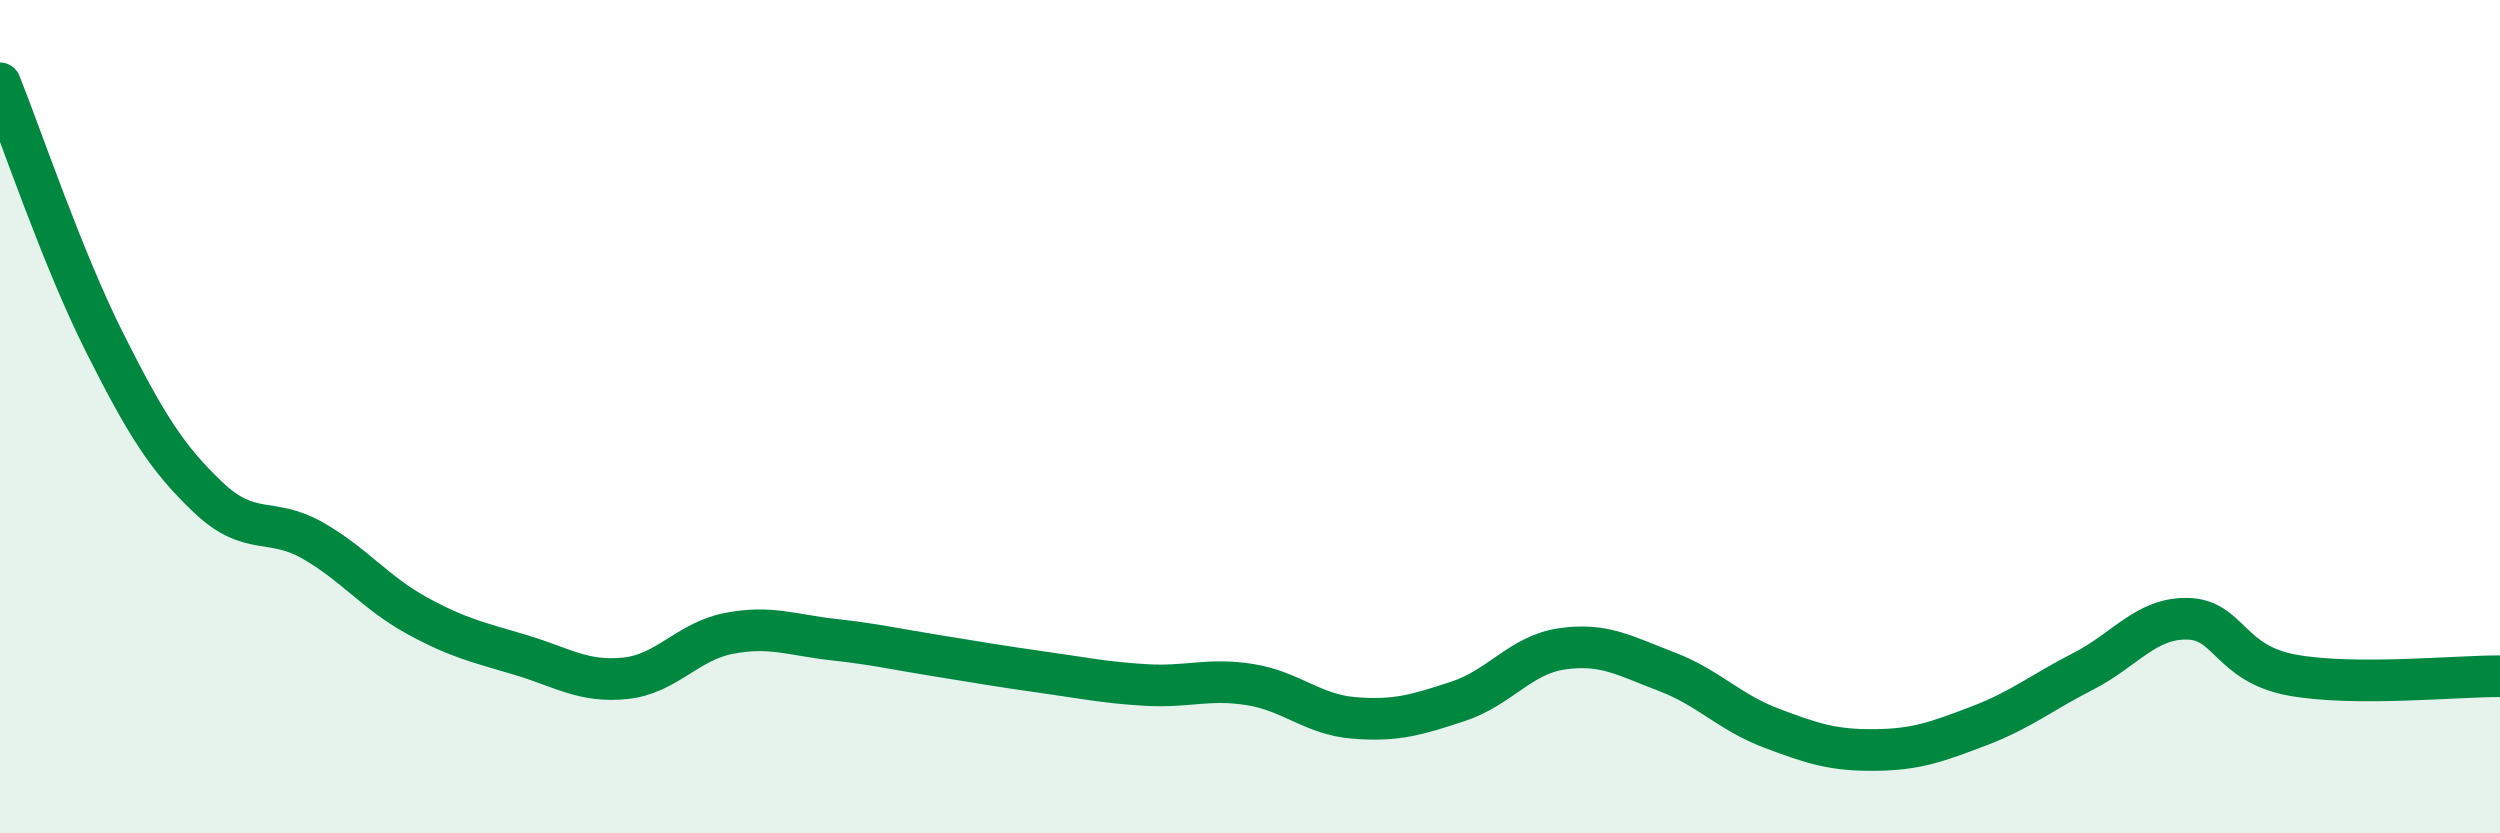 
    <svg width="60" height="20" viewBox="0 0 60 20" xmlns="http://www.w3.org/2000/svg">
      <path
        d="M 0,2 C 0.5,3.24 1.5,6.21 2.5,8.2 C 3.5,10.19 4,10.99 5,11.94 C 6,12.89 6.5,12.4 7.5,12.97 C 8.5,13.54 9,14.22 10,14.77 C 11,15.32 11.5,15.42 12.5,15.72 C 13.5,16.02 14,16.38 15,16.28 C 16,16.18 16.5,15.39 17.5,15.2 C 18.5,15.01 19,15.24 20,15.35 C 21,15.46 21.5,15.58 22.5,15.74 C 23.5,15.9 24,15.99 25,16.13 C 26,16.27 26.5,16.38 27.5,16.44 C 28.5,16.5 29,16.27 30,16.43 C 31,16.59 31.5,17.15 32.5,17.23 C 33.5,17.31 34,17.16 35,16.83 C 36,16.5 36.5,15.71 37.5,15.57 C 38.5,15.43 39,15.74 40,16.12 C 41,16.5 41.5,17.09 42.5,17.47 C 43.5,17.85 44,18.01 45,18 C 46,17.99 46.5,17.8 47.5,17.42 C 48.5,17.04 49,16.62 50,16.11 C 51,15.6 51.5,14.83 52.5,14.85 C 53.5,14.87 53.5,15.92 55,16.2 C 56.5,16.48 59,16.22 60,16.23L60 20L0 20Z"
        fill="#008740"
        opacity="0.1"
        stroke-linecap="round"
        stroke-linejoin="round"
      />
      <path
        d="M 0,2 C 0.5,3.24 1.5,6.21 2.5,8.2 C 3.5,10.19 4,10.99 5,11.94 C 6,12.89 6.5,12.4 7.5,12.97 C 8.5,13.54 9,14.22 10,14.77 C 11,15.32 11.5,15.42 12.5,15.72 C 13.5,16.02 14,16.38 15,16.28 C 16,16.18 16.5,15.39 17.5,15.2 C 18.5,15.01 19,15.24 20,15.35 C 21,15.46 21.5,15.58 22.5,15.74 C 23.5,15.9 24,15.99 25,16.13 C 26,16.27 26.5,16.38 27.5,16.44 C 28.5,16.5 29,16.27 30,16.43 C 31,16.59 31.5,17.15 32.5,17.23 C 33.5,17.31 34,17.16 35,16.83 C 36,16.5 36.5,15.71 37.5,15.57 C 38.5,15.43 39,15.74 40,16.12 C 41,16.5 41.5,17.09 42.5,17.47 C 43.5,17.85 44,18.01 45,18 C 46,17.99 46.5,17.8 47.5,17.42 C 48.5,17.04 49,16.62 50,16.11 C 51,15.6 51.5,14.83 52.5,14.85 C 53.5,14.87 53.5,15.92 55,16.2 C 56.5,16.48 59,16.22 60,16.23"
        stroke="#008740"
        stroke-width="1"
        fill="none"
        stroke-linecap="round"
        stroke-linejoin="round"
      />
    </svg>
  